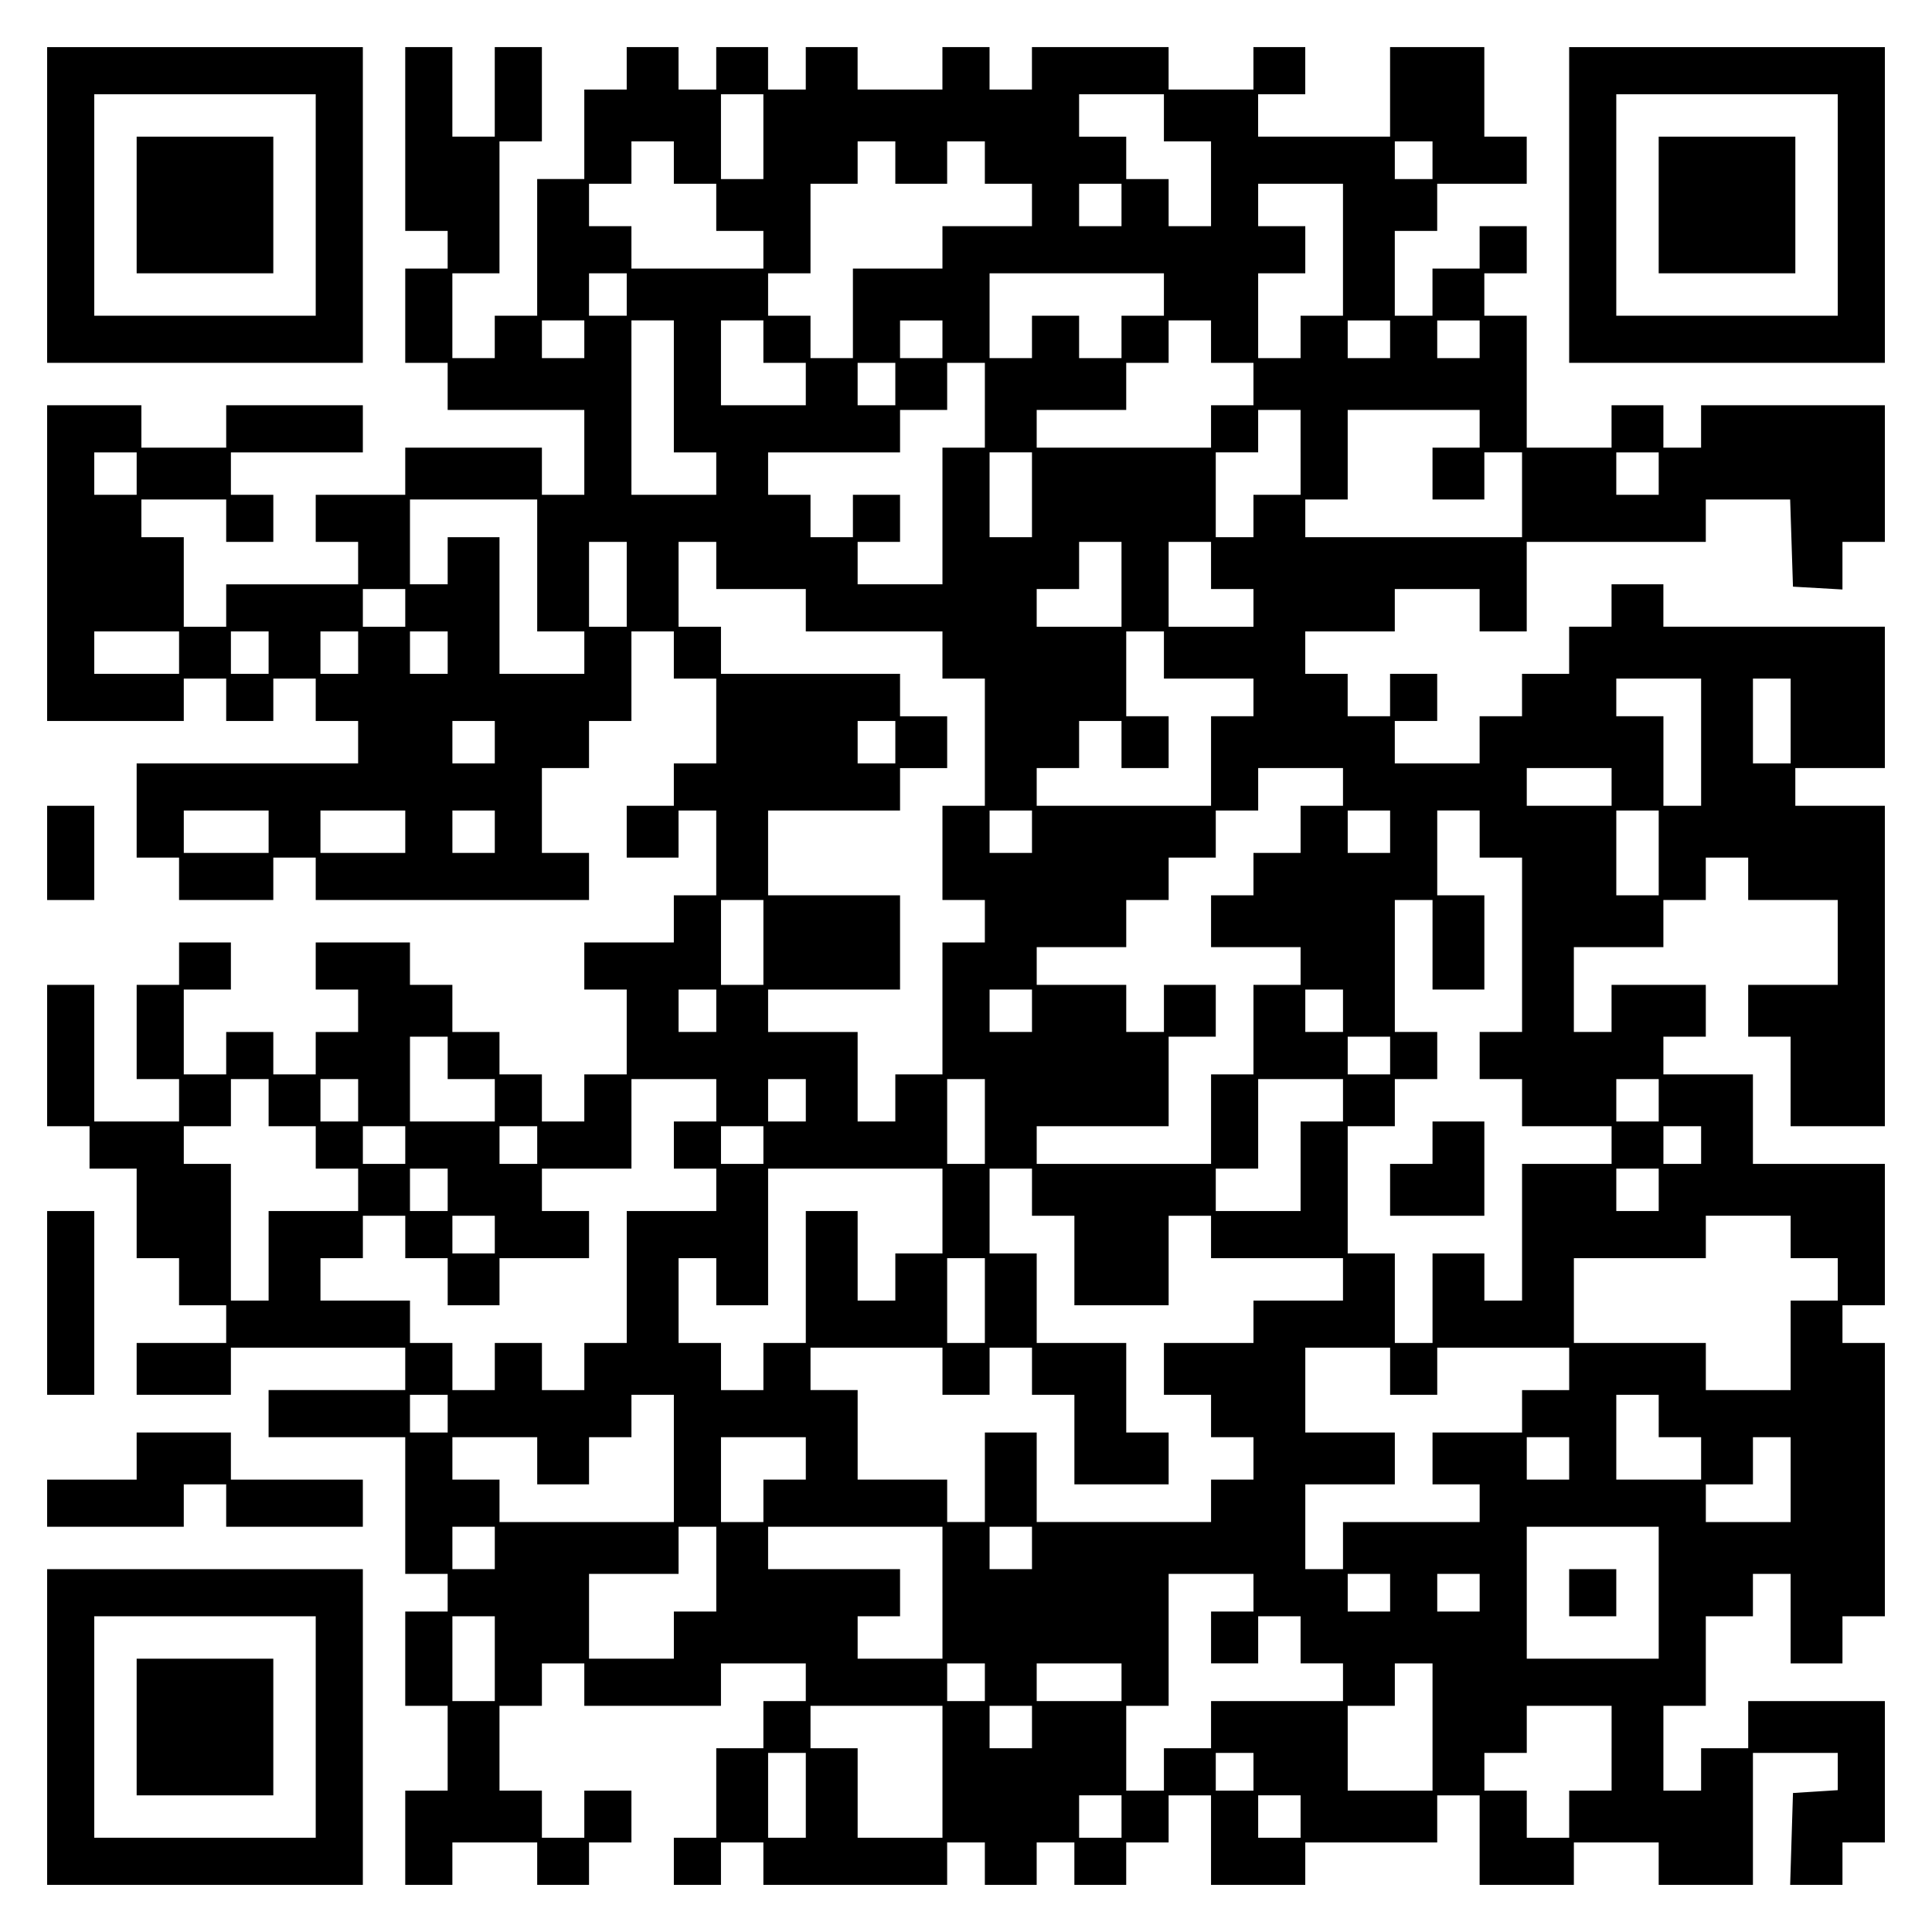 <?xml version="1.0" encoding="UTF-8" standalone="yes"?>
<svg version="1.0" xmlns="http://www.w3.org/2000/svg" width="100mm" height="100mm" viewBox="0 0 410 410" preserveAspectRatio="xMidYMid meet">
  <g transform="translate(0,410) scale(0.1,-0.1)" fill="#000000" stroke="none">
    <path d="M100 3665 l0 -335 335 0 335 0 0 335 0 335 -335 0 -335 0 0 -335z
m570 0 l0 -235 -235 0 -235 0 0 235 0 235 235 0 235 0 0 -235z"/>
    <path d="M290 3665 l0 -145 145 0 145 0 0 145 0 145 -145 0 -145 0 0 -145z"/>
    <path d="M860 3805 l0 -195 45 0 45 0 0 -40 0 -40 -45 0 -45 0 0 -100 0 -100
45 0 45 0 0 -50 0 -50 145 0 145 0 0 -90 0 -90 -45 0 -45 0 0 50 0 50 -145 0
-145 0 0 -50 0 -50 -95 0 -95 0 0 -50 0 -50 45 0 45 0 0 -45 0 -45 -140 0
-140 0 0 -45 0 -45 -45 0 -45 0 0 95 0 95 -45 0 -45 0 0 40 0 40 90 0 90 0 0
-45 0 -45 50 0 50 0 0 50 0 50 -45 0 -45 0 0 45 0 45 140 0 140 0 0 50 0 50
-145 0 -145 0 0 -45 0 -45 -90 0 -90 0 0 45 0 45 -100 0 -100 0 0 -335 0 -335
145 0 145 0 0 45 0 45 45 0 45 0 0 -45 0 -45 50 0 50 0 0 45 0 45 45 0 45 0 0
-45 0 -45 45 0 45 0 0 -45 0 -45 -235 0 -235 0 0 -100 0 -100 45 0 45 0 0 -45
0 -45 100 0 100 0 0 45 0 45 45 0 45 0 0 -45 0 -45 290 0 290 0 0 50 0 50 -50
0 -50 0 0 90 0 90 50 0 50 0 0 50 0 50 45 0 45 0 0 95 0 95 45 0 45 0 0 -50 0
-50 45 0 45 0 0 -90 0 -90 -45 0 -45 0 0 -45 0 -45 -50 0 -50 0 0 -55 0 -55
55 0 55 0 0 50 0 50 40 0 40 0 0 -90 0 -90 -45 0 -45 0 0 -50 0 -50 -95 0 -95
0 0 -50 0 -50 45 0 45 0 0 -90 0 -90 -45 0 -45 0 0 -50 0 -50 -45 0 -45 0 0
50 0 50 -45 0 -45 0 0 45 0 45 -50 0 -50 0 0 50 0 50 -45 0 -45 0 0 45 0 45
-100 0 -100 0 0 -50 0 -50 45 0 45 0 0 -45 0 -45 -45 0 -45 0 0 -45 0 -45 -45
0 -45 0 0 45 0 45 -50 0 -50 0 0 -45 0 -45 -45 0 -45 0 0 90 0 90 50 0 50 0 0
50 0 50 -55 0 -55 0 0 -45 0 -45 -45 0 -45 0 0 -100 0 -100 45 0 45 0 0 -45 0
-45 -90 0 -90 0 0 145 0 145 -50 0 -50 0 0 -150 0 -150 45 0 45 0 0 -45 0 -45
50 0 50 0 0 -95 0 -95 45 0 45 0 0 -50 0 -50 50 0 50 0 0 -40 0 -40 -95 0 -95
0 0 -55 0 -55 100 0 100 0 0 50 0 50 185 0 185 0 0 -45 0 -45 -145 0 -145 0 0
-50 0 -50 145 0 145 0 0 -145 0 -145 45 0 45 0 0 -40 0 -40 -45 0 -45 0 0
-100 0 -100 45 0 45 0 0 -90 0 -90 -45 0 -45 0 0 -100 0 -100 50 0 50 0 0 45
0 45 90 0 90 0 0 -45 0 -45 55 0 55 0 0 45 0 45 45 0 45 0 0 55 0 55 -50 0
-50 0 0 -50 0 -50 -45 0 -45 0 0 50 0 50 -45 0 -45 0 0 90 0 90 45 0 45 0 0
45 0 45 45 0 45 0 0 -45 0 -45 145 0 145 0 0 45 0 45 90 0 90 0 0 -40 0 -40
-45 0 -45 0 0 -50 0 -50 -50 0 -50 0 0 -95 0 -95 -45 0 -45 0 0 -50 0 -50 50
0 50 0 0 45 0 45 45 0 45 0 0 -45 0 -45 195 0 195 0 0 45 0 45 40 0 40 0 0
-45 0 -45 55 0 55 0 0 45 0 45 40 0 40 0 0 -45 0 -45 55 0 55 0 0 45 0 45 45
0 45 0 0 50 0 50 45 0 45 0 0 -95 0 -95 100 0 100 0 0 45 0 45 140 0 140 0 0
50 0 50 45 0 45 0 0 -95 0 -95 100 0 100 0 0 45 0 45 90 0 90 0 0 -45 0 -45
100 0 100 0 0 140 0 140 90 0 90 0 0 -39 0 -40 -47 -3 -48 -3 -3 -97 -3 -98
56 0 55 0 0 45 0 45 45 0 45 0 0 150 0 150 -145 0 -145 0 0 -50 0 -50 -50 0
-50 0 0 -45 0 -45 -40 0 -40 0 0 90 0 90 45 0 45 0 0 95 0 95 50 0 50 0 0 45
0 45 40 0 40 0 0 -95 0 -95 55 0 55 0 0 50 0 50 45 0 45 0 0 290 0 290 -45 0
-45 0 0 40 0 40 45 0 45 0 0 150 0 150 -140 0 -140 0 0 95 0 95 -95 0 -95 0 0
40 0 40 45 0 45 0 0 55 0 55 -100 0 -100 0 0 -50 0 -50 -40 0 -40 0 0 90 0 90
95 0 95 0 0 50 0 50 45 0 45 0 0 45 0 45 45 0 45 0 0 -45 0 -45 95 0 95 0 0
-90 0 -90 -95 0 -95 0 0 -55 0 -55 45 0 45 0 0 -95 0 -95 100 0 100 0 0 340 0
340 -95 0 -95 0 0 40 0 40 95 0 95 0 0 150 0 150 -235 0 -235 0 0 45 0 45 -55
0 -55 0 0 -45 0 -45 -45 0 -45 0 0 -50 0 -50 -50 0 -50 0 0 -45 0 -45 -45 0
-45 0 0 -50 0 -50 -90 0 -90 0 0 45 0 45 45 0 45 0 0 50 0 50 -50 0 -50 0 0
-45 0 -45 -45 0 -45 0 0 45 0 45 -45 0 -45 0 0 45 0 45 95 0 95 0 0 45 0 45
90 0 90 0 0 -45 0 -45 50 0 50 0 0 95 0 95 190 0 190 0 0 45 0 45 90 0 89 0 3
-92 3 -93 53 -3 52 -3 0 50 0 51 45 0 45 0 0 145 0 145 -195 0 -195 0 0 -45 0
-45 -40 0 -40 0 0 45 0 45 -55 0 -55 0 0 -45 0 -45 -90 0 -90 0 0 140 0 140
-45 0 -45 0 0 45 0 45 45 0 45 0 0 50 0 50 -50 0 -50 0 0 -45 0 -45 -50 0 -50
0 0 -50 0 -50 -40 0 -40 0 0 90 0 90 45 0 45 0 0 50 0 50 95 0 95 0 0 50 0 50
-45 0 -45 0 0 95 0 95 -100 0 -100 0 0 -95 0 -95 -140 0 -140 0 0 45 0 45 50
0 50 0 0 50 0 50 -55 0 -55 0 0 -45 0 -45 -90 0 -90 0 0 45 0 45 -145 0 -145
0 0 -45 0 -45 -45 0 -45 0 0 45 0 45 -50 0 -50 0 0 -45 0 -45 -90 0 -90 0 0
45 0 45 -55 0 -55 0 0 -45 0 -45 -40 0 -40 0 0 45 0 45 -55 0 -55 0 0 -45 0
-45 -40 0 -40 0 0 45 0 45 -55 0 -55 0 0 -45 0 -45 -45 0 -45 0 0 -95 0 -95
-50 0 -50 0 0 -145 0 -145 -45 0 -45 0 0 -45 0 -45 -45 0 -45 0 0 90 0 90 50
0 50 0 0 140 0 140 45 0 45 0 0 100 0 100 -50 0 -50 0 0 -95 0 -95 -45 0 -45
0 0 95 0 95 -50 0 -50 0 0 -195z m760 5 l0 -90 -45 0 -45 0 0 90 0 90 45 0 45
0 0 -90z m850 40 l0 -50 50 0 50 0 0 -90 0 -90 -45 0 -45 0 0 50 0 50 -45 0
-45 0 0 45 0 45 -50 0 -50 0 0 45 0 45 90 0 90 0 0 -50z m-1040 -95 l0 -45 45
0 45 0 0 -50 0 -50 50 0 50 0 0 -40 0 -40 -140 0 -140 0 0 45 0 45 -45 0 -45
0 0 45 0 45 45 0 45 0 0 45 0 45 45 0 45 0 0 -45z m470 0 l0 -45 55 0 55 0 0
45 0 45 40 0 40 0 0 -45 0 -45 50 0 50 0 0 -45 0 -45 -95 0 -95 0 0 -45 0 -45
-95 0 -95 0 0 -95 0 -95 -45 0 -45 0 0 45 0 45 -45 0 -45 0 0 45 0 45 45 0 45
0 0 95 0 95 50 0 50 0 0 45 0 45 40 0 40 0 0 -45z m1140 5 l0 -40 -40 0 -40 0
0 40 0 40 40 0 40 0 0 -40z m-660 -95 l0 -45 -45 0 -45 0 0 45 0 45 45 0 45 0
0 -45z m470 -95 l0 -140 -45 0 -45 0 0 -45 0 -45 -45 0 -45 0 0 90 0 90 50 0
50 0 0 50 0 50 -50 0 -50 0 0 45 0 45 90 0 90 0 0 -140z m-1520 -95 l0 -45
-40 0 -40 0 0 45 0 45 40 0 40 0 0 -45z m1140 0 l0 -45 -45 0 -45 0 0 -45 0
-45 -45 0 -45 0 0 45 0 45 -50 0 -50 0 0 -45 0 -45 -45 0 -45 0 0 90 0 90 185
0 185 0 0 -45z m-1230 -95 l0 -40 -45 0 -45 0 0 40 0 40 45 0 45 0 0 -40z
m190 -100 l0 -140 45 0 45 0 0 -45 0 -45 -90 0 -90 0 0 185 0 185 45 0 45 0 0
-140z m190 95 l0 -45 45 0 45 0 0 -45 0 -45 -90 0 -90 0 0 90 0 90 45 0 45 0
0 -45z m380 5 l0 -40 -45 0 -45 0 0 40 0 40 45 0 45 0 0 -40z m570 -5 l0 -45
45 0 45 0 0 -45 0 -45 -45 0 -45 0 0 -45 0 -45 -185 0 -185 0 0 40 0 40 95 0
95 0 0 50 0 50 45 0 45 0 0 45 0 45 45 0 45 0 0 -45z m380 5 l0 -40 -45 0 -45
0 0 40 0 40 45 0 45 0 0 -40z m190 0 l0 -40 -45 0 -45 0 0 40 0 40 45 0 45 0
0 -40z m-1240 -95 l0 -45 -40 0 -40 0 0 45 0 45 40 0 40 0 0 -45z m190 -45 l0
-90 -45 0 -45 0 0 -145 0 -145 -90 0 -90 0 0 45 0 45 45 0 45 0 0 50 0 50 -50
0 -50 0 0 -45 0 -45 -45 0 -45 0 0 45 0 45 -45 0 -45 0 0 45 0 45 140 0 140 0
0 45 0 45 50 0 50 0 0 50 0 50 40 0 40 0 0 -90z m670 -100 l0 -90 -50 0 -50 0
0 -45 0 -45 -40 0 -40 0 0 90 0 90 45 0 45 0 0 45 0 45 45 0 45 0 0 -90z m380
50 l0 -40 -50 0 -50 0 0 -55 0 -55 55 0 55 0 0 50 0 50 40 0 40 0 0 -90 0 -90
-230 0 -230 0 0 40 0 40 45 0 45 0 0 95 0 95 140 0 140 0 0 -40z m-2850 -95
l0 -45 -45 0 -45 0 0 45 0 45 45 0 45 0 0 -45z m1900 -45 l0 -90 -45 0 -45 0
0 90 0 90 45 0 45 0 0 -90z m1330 45 l0 -45 -45 0 -45 0 0 45 0 45 45 0 45 0
0 -45z m-2380 -195 l0 -140 50 0 50 0 0 -45 0 -45 -90 0 -90 0 0 145 0 145
-55 0 -55 0 0 -50 0 -50 -40 0 -40 0 0 90 0 90 135 0 135 0 0 -140z m190 -40
l0 -90 -40 0 -40 0 0 90 0 90 40 0 40 0 0 -90z m190 40 l0 -50 95 0 95 0 0
-45 0 -45 145 0 145 0 0 -50 0 -50 45 0 45 0 0 -135 0 -135 -45 0 -45 0 0
-100 0 -100 45 0 45 0 0 -45 0 -45 -45 0 -45 0 0 -140 0 -140 -50 0 -50 0 0
-50 0 -50 -40 0 -40 0 0 95 0 95 -95 0 -95 0 0 45 0 45 140 0 140 0 0 100 0
100 -140 0 -140 0 0 90 0 90 140 0 140 0 0 45 0 45 50 0 50 0 0 55 0 55 -50 0
-50 0 0 45 0 45 -190 0 -190 0 0 50 0 50 -45 0 -45 0 0 90 0 90 40 0 40 0 0
-50z m860 -40 l0 -90 -90 0 -90 0 0 40 0 40 45 0 45 0 0 50 0 50 45 0 45 0 0
-90z m190 40 l0 -50 45 0 45 0 0 -40 0 -40 -90 0 -90 0 0 90 0 90 45 0 45 0 0
-50z m-1710 -90 l0 -40 -45 0 -45 0 0 40 0 40 45 0 45 0 0 -40z m-480 -95 l0
-45 -90 0 -90 0 0 45 0 45 90 0 90 0 0 -45z m190 0 l0 -45 -40 0 -40 0 0 45 0
45 40 0 40 0 0 -45z m190 0 l0 -45 -40 0 -40 0 0 45 0 45 40 0 40 0 0 -45z
m190 0 l0 -45 -40 0 -40 0 0 45 0 45 40 0 40 0 0 -45z m1520 -5 l0 -50 95 0
95 0 0 -40 0 -40 -45 0 -45 0 0 -95 0 -95 -185 0 -185 0 0 40 0 40 45 0 45 0
0 50 0 50 45 0 45 0 0 -50 0 -50 50 0 50 0 0 55 0 55 -45 0 -45 0 0 90 0 90
40 0 40 0 0 -50z m1140 -185 l0 -135 -40 0 -40 0 0 95 0 95 -50 0 -50 0 0 40
0 40 90 0 90 0 0 -135z m190 45 l0 -90 -40 0 -40 0 0 90 0 90 40 0 40 0 0 -90z
m-2750 -45 l0 -45 -45 0 -45 0 0 45 0 45 45 0 45 0 0 -45z m850 0 l0 -45 -40
0 -40 0 0 45 0 45 40 0 40 0 0 -45z m950 -95 l0 -40 -45 0 -45 0 0 -50 0 -50
-50 0 -50 0 0 -45 0 -45 -45 0 -45 0 0 -55 0 -55 95 0 95 0 0 -40 0 -40 -50 0
-50 0 0 -95 0 -95 -45 0 -45 0 0 -95 0 -95 -185 0 -185 0 0 40 0 40 140 0 140
0 0 95 0 95 50 0 50 0 0 55 0 55 -55 0 -55 0 0 -50 0 -50 -40 0 -40 0 0 50 0
50 -95 0 -95 0 0 40 0 40 95 0 95 0 0 50 0 50 45 0 45 0 0 45 0 45 50 0 50 0
0 50 0 50 45 0 45 0 0 45 0 45 90 0 90 0 0 -40z m570 0 l0 -40 -90 0 -90 0 0
40 0 40 90 0 90 0 0 -40z m-2850 -95 l0 -45 -90 0 -90 0 0 45 0 45 90 0 90 0
0 -45z m290 0 l0 -45 -90 0 -90 0 0 45 0 45 90 0 90 0 0 -45z m190 0 l0 -45
-45 0 -45 0 0 45 0 45 45 0 45 0 0 -45z m1140 0 l0 -45 -45 0 -45 0 0 45 0 45
45 0 45 0 0 -45z m760 0 l0 -45 -45 0 -45 0 0 45 0 45 45 0 45 0 0 -45z m190
-5 l0 -50 45 0 45 0 0 -185 0 -185 -45 0 -45 0 0 -50 0 -50 45 0 45 0 0 -50 0
-50 95 0 95 0 0 -40 0 -40 -95 0 -95 0 0 -145 0 -145 -40 0 -40 0 0 50 0 50
-55 0 -55 0 0 -95 0 -95 -40 0 -40 0 0 95 0 95 -50 0 -50 0 0 135 0 135 50 0
50 0 0 50 0 50 45 0 45 0 0 50 0 50 -45 0 -45 0 0 140 0 140 40 0 40 0 0 -95
0 -95 55 0 55 0 0 100 0 100 -50 0 -50 0 0 90 0 90 45 0 45 0 0 -50z m380 -40
l0 -90 -45 0 -45 0 0 90 0 90 45 0 45 0 0 -90z m-1900 -190 l0 -90 -45 0 -45
0 0 90 0 90 45 0 45 0 0 -90z m-100 -145 l0 -45 -40 0 -40 0 0 45 0 45 40 0
40 0 0 -45z m670 0 l0 -45 -45 0 -45 0 0 45 0 45 45 0 45 0 0 -45z m660 0 l0
-45 -40 0 -40 0 0 45 0 45 40 0 40 0 0 -45z m-1900 -100 l0 -45 50 0 50 0 0
-45 0 -45 -90 0 -90 0 0 90 0 90 40 0 40 0 0 -45z m2000 5 l0 -40 -45 0 -45 0
0 40 0 40 45 0 45 0 0 -40z m-2380 -100 l0 -50 50 0 50 0 0 -45 0 -45 45 0 45
0 0 -45 0 -45 -95 0 -95 0 0 -95 0 -95 -40 0 -40 0 0 145 0 145 -50 0 -50 0 0
40 0 40 50 0 50 0 0 50 0 50 40 0 40 0 0 -50z m190 5 l0 -45 -40 0 -40 0 0 45
0 45 40 0 40 0 0 -45z m760 0 l0 -45 -45 0 -45 0 0 -50 0 -50 45 0 45 0 0 -45
0 -45 -95 0 -95 0 0 -140 0 -140 -45 0 -45 0 0 -50 0 -50 -45 0 -45 0 0 50 0
50 -50 0 -50 0 0 -50 0 -50 -45 0 -45 0 0 50 0 50 -45 0 -45 0 0 45 0 45 -95
0 -95 0 0 45 0 45 45 0 45 0 0 45 0 45 45 0 45 0 0 -45 0 -45 45 0 45 0 0 -50
0 -50 55 0 55 0 0 50 0 50 95 0 95 0 0 50 0 50 -50 0 -50 0 0 45 0 45 95 0 95
0 0 95 0 95 90 0 90 0 0 -45z m190 0 l0 -45 -40 0 -40 0 0 45 0 45 40 0 40 0
0 -45z m380 -45 l0 -90 -40 0 -40 0 0 90 0 90 40 0 40 0 0 -90z m760 45 l0
-45 -45 0 -45 0 0 -95 0 -95 -90 0 -90 0 0 45 0 45 45 0 45 0 0 95 0 95 90 0
90 0 0 -45z m670 0 l0 -45 -45 0 -45 0 0 45 0 45 45 0 45 0 0 -45z m-2660 -95
l0 -40 -45 0 -45 0 0 40 0 40 45 0 45 0 0 -40z m280 0 l0 -40 -40 0 -40 0 0
40 0 40 40 0 40 0 0 -40z m480 0 l0 -40 -45 0 -45 0 0 40 0 40 45 0 45 0 0
-40z m1990 0 l0 -40 -40 0 -40 0 0 40 0 40 40 0 40 0 0 -40z m-2660 -95 l0
-45 -40 0 -40 0 0 45 0 45 40 0 40 0 0 -45z m1050 -45 l0 -90 -50 0 -50 0 0
-50 0 -50 -40 0 -40 0 0 95 0 95 -55 0 -55 0 0 -140 0 -140 -45 0 -45 0 0 -50
0 -50 -45 0 -45 0 0 50 0 50 -45 0 -45 0 0 90 0 90 40 0 40 0 0 -50 0 -50 55
0 55 0 0 145 0 145 185 0 185 0 0 -90z m190 40 l0 -50 45 0 45 0 0 -95 0 -95
100 0 100 0 0 95 0 95 45 0 45 0 0 -45 0 -45 140 0 140 0 0 -45 0 -45 -95 0
-95 0 0 -45 0 -45 -95 0 -95 0 0 -55 0 -55 50 0 50 0 0 -45 0 -45 45 0 45 0 0
-45 0 -45 -45 0 -45 0 0 -45 0 -45 -185 0 -185 0 0 95 0 95 -55 0 -55 0 0 -95
0 -95 -40 0 -40 0 0 45 0 45 -95 0 -95 0 0 95 0 95 -50 0 -50 0 0 45 0 45 140
0 140 0 0 -50 0 -50 50 0 50 0 0 50 0 50 45 0 45 0 0 -50 0 -50 45 0 45 0 0
-95 0 -95 100 0 100 0 0 55 0 55 -45 0 -45 0 0 95 0 95 -95 0 -95 0 0 95 0 95
-50 0 -50 0 0 90 0 90 45 0 45 0 0 -50z m1330 5 l0 -45 -45 0 -45 0 0 45 0 45
45 0 45 0 0 -45z m-2470 -95 l0 -40 -45 0 -45 0 0 40 0 40 45 0 45 0 0 -40z
m2750 -5 l0 -45 50 0 50 0 0 -45 0 -45 -50 0 -50 0 0 -95 0 -95 -90 0 -90 0 0
50 0 50 -140 0 -140 0 0 90 0 90 140 0 140 0 0 45 0 45 90 0 90 0 0 -45z
m-1710 -135 l0 -90 -40 0 -40 0 0 90 0 90 40 0 40 0 0 -90z m860 -150 l0 -50
50 0 50 0 0 50 0 50 140 0 140 0 0 -45 0 -45 -50 0 -50 0 0 -45 0 -45 -95 0
-95 0 0 -55 0 -55 50 0 50 0 0 -40 0 -40 -145 0 -145 0 0 -50 0 -50 -40 0 -40
0 0 90 0 90 95 0 95 0 0 55 0 55 -95 0 -95 0 0 90 0 90 90 0 90 0 0 -50z
m-2000 -90 l0 -40 -40 0 -40 0 0 40 0 40 40 0 40 0 0 -40z m480 -95 l0 -135
-185 0 -185 0 0 45 0 45 -50 0 -50 0 0 45 0 45 90 0 90 0 0 -50 0 -50 55 0 55
0 0 50 0 50 45 0 45 0 0 45 0 45 45 0 45 0 0 -135z m2090 90 l0 -45 45 0 45 0
0 -45 0 -45 -90 0 -90 0 0 90 0 90 45 0 45 0 0 -45z m-1810 -90 l0 -45 -45 0
-45 0 0 -45 0 -45 -45 0 -45 0 0 90 0 90 90 0 90 0 0 -45z m1620 0 l0 -45 -45
0 -45 0 0 45 0 45 45 0 45 0 0 -45z m470 -45 l0 -90 -90 0 -90 0 0 40 0 40 50
0 50 0 0 50 0 50 40 0 40 0 0 -90z m-2750 -145 l0 -45 -45 0 -45 0 0 45 0 45
45 0 45 0 0 -45z m470 -45 l0 -90 -45 0 -45 0 0 -50 0 -50 -90 0 -90 0 0 90 0
90 95 0 95 0 0 50 0 50 40 0 40 0 0 -90z m480 -50 l0 -140 -90 0 -90 0 0 45 0
45 45 0 45 0 0 50 0 50 -140 0 -140 0 0 45 0 45 185 0 185 0 0 -140z m190 95
l0 -45 -45 0 -45 0 0 45 0 45 45 0 45 0 0 -45z m1330 -95 l0 -140 -140 0 -140
0 0 140 0 140 140 0 140 0 0 -140z m-860 0 l0 -40 -45 0 -45 0 0 -55 0 -55 50
0 50 0 0 50 0 50 45 0 45 0 0 -50 0 -50 45 0 45 0 0 -40 0 -40 -140 0 -140 0
0 -50 0 -50 -50 0 -50 0 0 -45 0 -45 -40 0 -40 0 0 90 0 90 45 0 45 0 0 140 0
140 90 0 90 0 0 -40z m290 0 l0 -40 -45 0 -45 0 0 40 0 40 45 0 45 0 0 -40z
m190 0 l0 -40 -45 0 -45 0 0 40 0 40 45 0 45 0 0 -40z m-2090 -140 l0 -90 -45
0 -45 0 0 90 0 90 45 0 45 0 0 -90z m1040 -50 l0 -40 -40 0 -40 0 0 40 0 40
40 0 40 0 0 -40z m290 0 l0 -40 -90 0 -90 0 0 40 0 40 90 0 90 0 0 -40z m660
-95 l0 -135 -90 0 -90 0 0 90 0 90 50 0 50 0 0 45 0 45 40 0 40 0 0 -135z
m-1040 -95 l0 -140 -90 0 -90 0 0 95 0 95 -50 0 -50 0 0 45 0 45 140 0 140 0
0 -140z m190 95 l0 -45 -45 0 -45 0 0 45 0 45 45 0 45 0 0 -45z m1230 -45 l0
-90 -45 0 -45 0 0 -50 0 -50 -45 0 -45 0 0 50 0 50 -45 0 -45 0 0 40 0 40 45
0 45 0 0 50 0 50 90 0 90 0 0 -90z m-1710 -100 l0 -90 -40 0 -40 0 0 90 0 90
40 0 40 0 0 -90z m950 50 l0 -40 -40 0 -40 0 0 40 0 40 40 0 40 0 0 -40z
m-280 -95 l0 -45 -45 0 -45 0 0 45 0 45 45 0 45 0 0 -45z m380 0 l0 -45 -45 0
-45 0 0 45 0 45 45 0 45 0 0 -45z"/>
    <path d="M3040 1675 l0 -45 -45 0 -45 0 0 -55 0 -55 100 0 100 0 0 100 0 100
-55 0 -55 0 0 -45z"/>
    <path d="M3330 720 l0 -50 50 0 50 0 0 50 0 50 -50 0 -50 0 0 -50z"/>
    <path d="M3330 3665 l0 -335 335 0 335 0 0 335 0 335 -335 0 -335 0 0 -335z
m570 0 l0 -235 -235 0 -235 0 0 235 0 235 235 0 235 0 0 -235z"/>
    <path d="M3520 3665 l0 -145 145 0 145 0 0 145 0 145 -145 0 -145 0 0 -145z"/>
    <path d="M100 2290 l0 -100 50 0 50 0 0 100 0 100 -50 0 -50 0 0 -100z"/>
    <path d="M100 1335 l0 -195 50 0 50 0 0 195 0 195 -50 0 -50 0 0 -195z"/>
    <path d="M290 1010 l0 -50 -95 0 -95 0 0 -50 0 -50 145 0 145 0 0 45 0 45 45
0 45 0 0 -45 0 -45 145 0 145 0 0 50 0 50 -140 0 -140 0 0 50 0 50 -100 0
-100 0 0 -50z"/>
    <path d="M100 435 l0 -335 335 0 335 0 0 335 0 335 -335 0 -335 0 0 -335z
m570 0 l0 -235 -235 0 -235 0 0 235 0 235 235 0 235 0 0 -235z"/>
    <path d="M290 435 l0 -145 145 0 145 0 0 145 0 145 -145 0 -145 0 0 -145z"/>
  </g>
</svg>